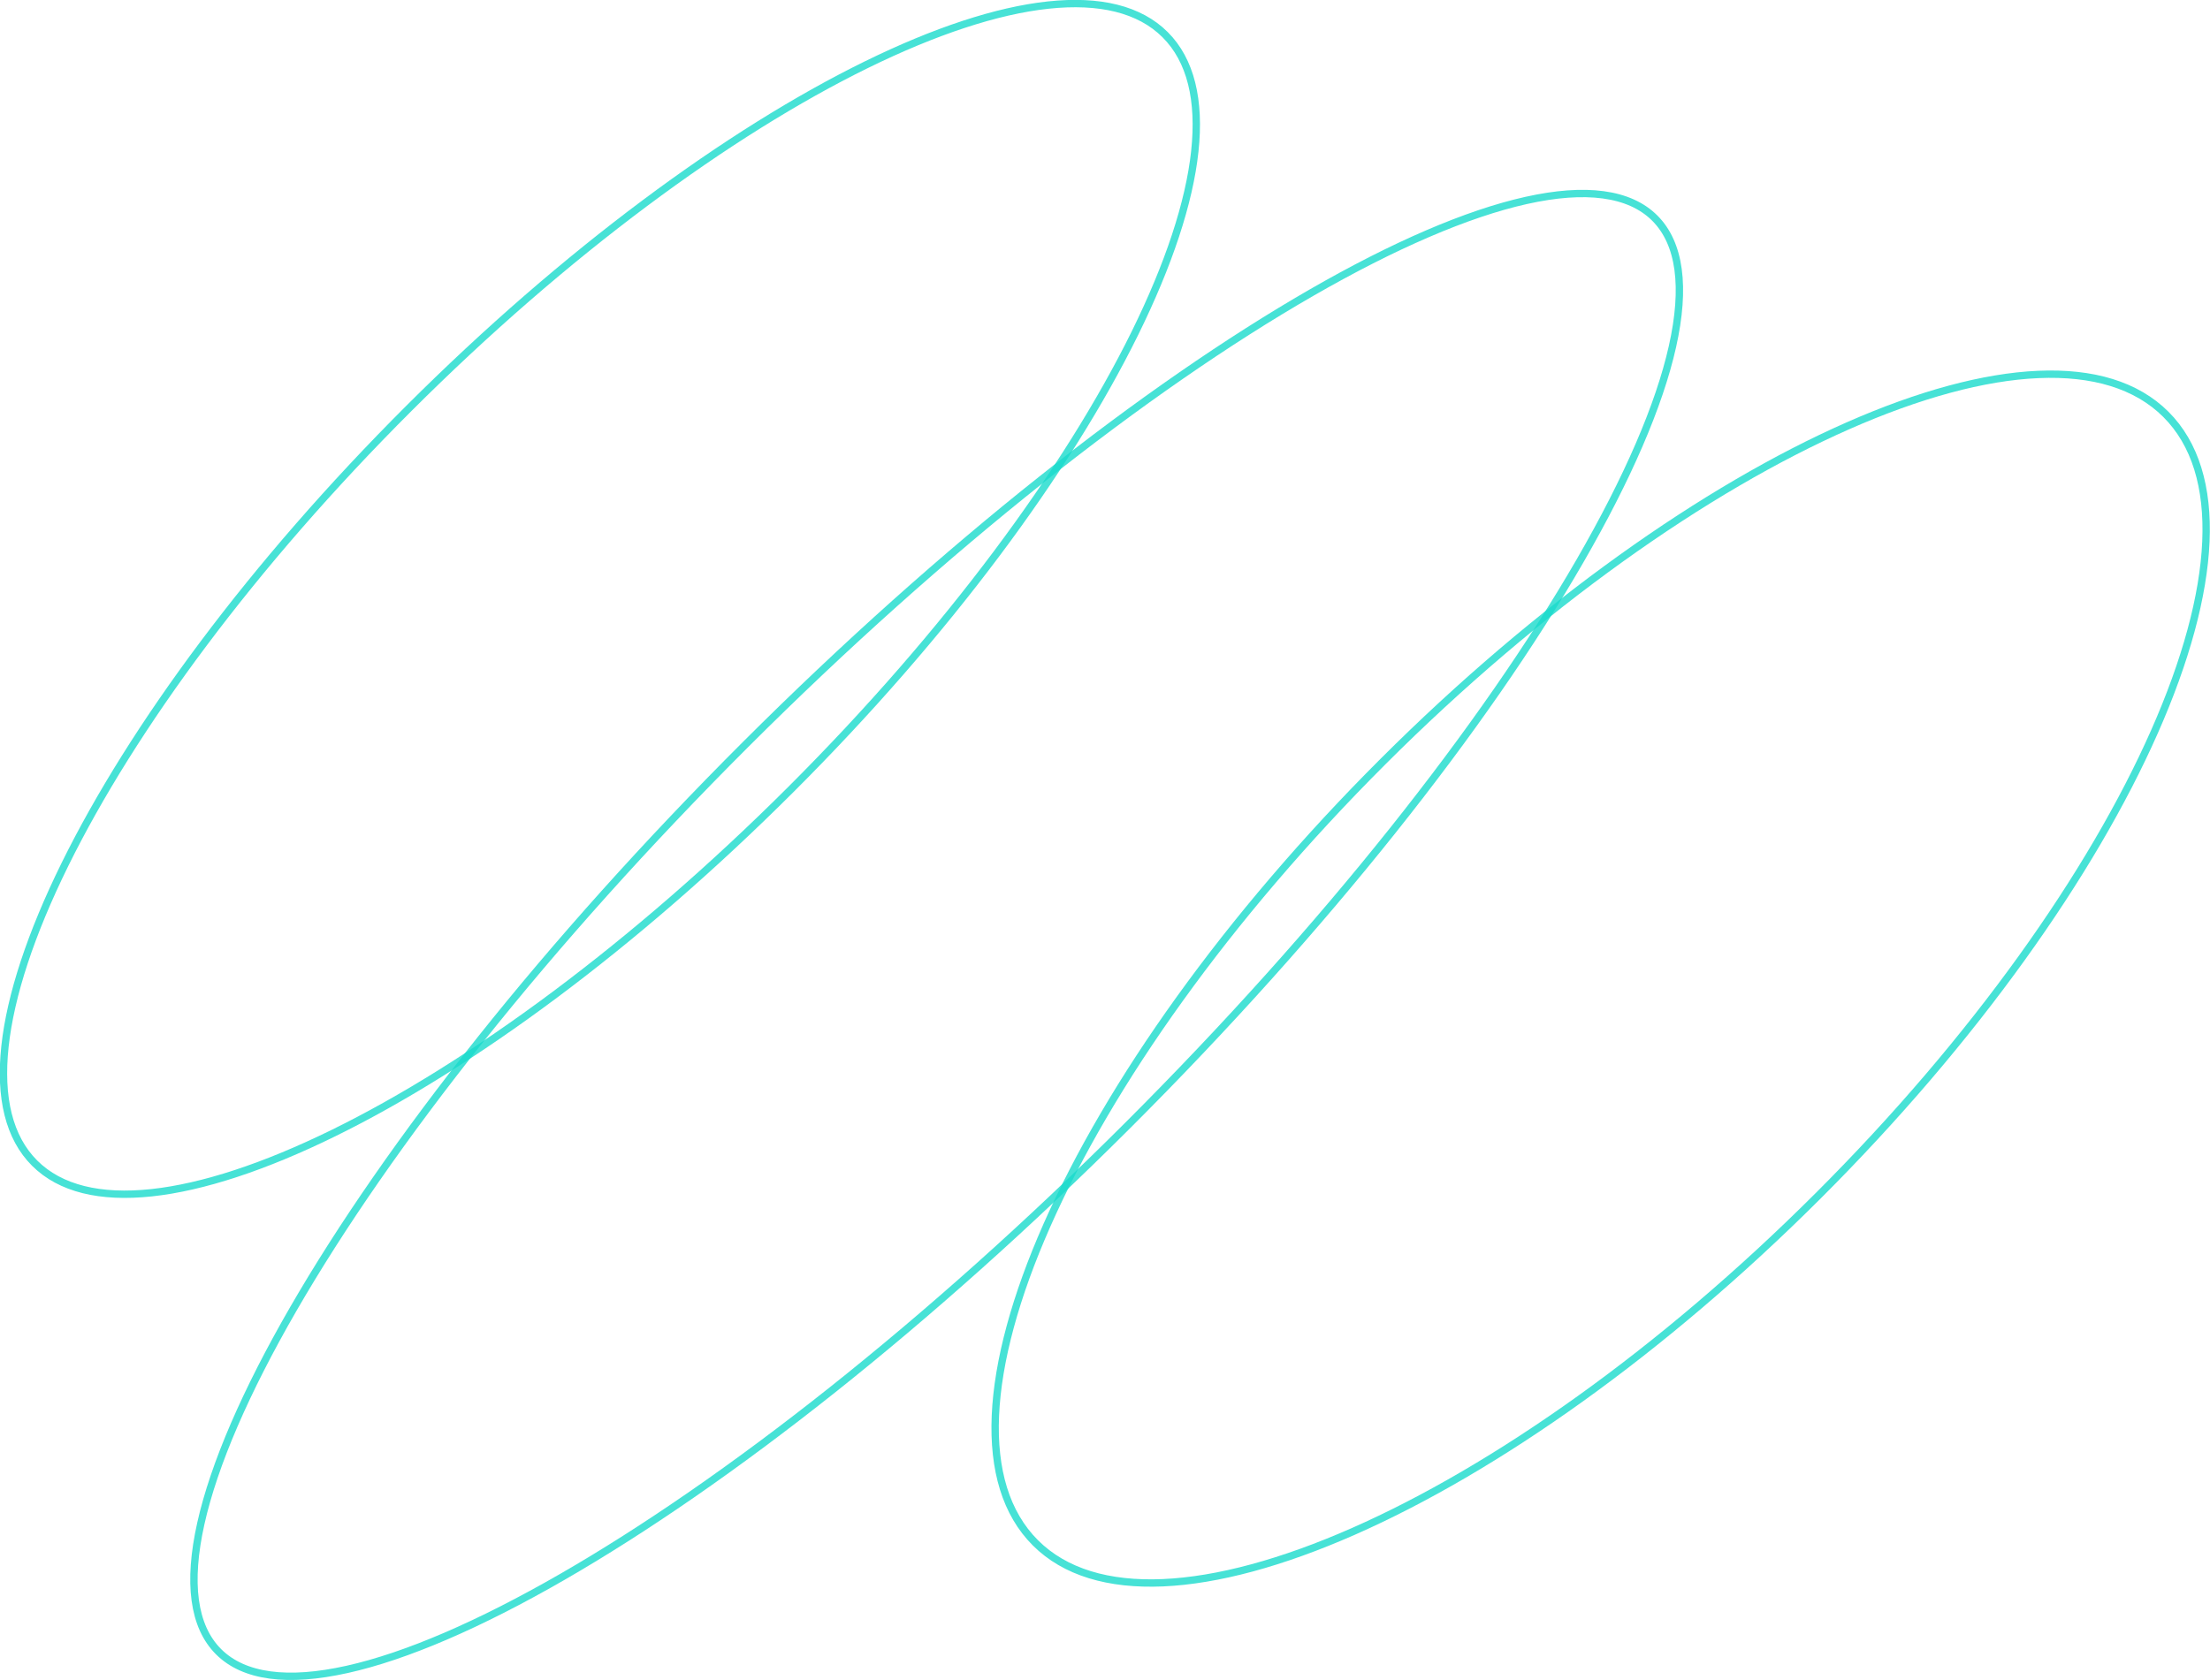 <svg width="601" height="457" viewBox="0 0 601 457" fill="none" xmlns="http://www.w3.org/2000/svg">
<g clip-path="url(#clip0_727_3024)">
<path d="M111.211 111.07C153.798 68.548 198.208 35.957 235.556 17.624C254.234 8.456 271.095 2.879 285.047 1.382C299.009 -0.117 309.891 2.48 316.855 9.434C323.819 16.388 326.421 27.252 324.92 41.194C323.419 55.124 317.834 71.958 308.651 90.609C290.291 127.899 257.65 172.242 215.063 214.764C172.476 257.286 128.066 289.878 90.718 308.21C72.039 317.379 55.179 322.956 41.228 324.454C27.265 325.953 16.384 323.355 9.42 316.401C2.455 309.448 -0.146 298.583 1.355 284.641C2.855 270.711 8.44 253.876 17.622 235.226C35.983 197.935 68.624 153.592 111.211 111.07Z" stroke="#19DBCC" stroke-opacity="0.8" stroke-width="2"/>
<path d="M376.127 207.13C418.706 164.616 463.914 132.841 502.554 115.817C521.877 107.304 539.509 102.502 554.319 101.858C569.127 101.215 581.006 104.73 589.006 112.718C597.007 120.706 600.527 132.567 599.883 147.353C599.239 162.14 594.428 179.744 585.902 199.038C568.852 237.62 537.029 282.759 494.45 325.272C451.871 367.786 406.664 399.561 368.023 416.585C348.7 425.098 331.069 429.901 316.26 430.545C301.451 431.188 289.571 427.673 281.571 419.685C273.571 411.697 270.051 399.836 270.695 385.05C271.34 370.263 276.149 352.658 284.675 333.364C301.725 294.783 333.549 249.644 376.127 207.13Z" stroke="#19DBCC" stroke-opacity="0.8" stroke-width="2"/>
<path d="M202.797 202.471C256.876 148.475 311.697 105.494 356.594 79.645C379.049 66.717 398.971 58.105 415.045 54.521C431.175 50.924 443.122 52.453 450.009 59.329C456.896 66.206 458.427 78.135 454.825 94.24C451.236 110.29 442.61 130.182 429.663 152.602C403.775 197.431 360.728 252.169 306.65 306.165C252.571 360.161 197.751 403.141 152.854 428.99C130.399 441.918 110.477 450.53 94.402 454.114C78.272 457.711 66.325 456.182 59.438 449.306C52.551 442.429 51.02 430.5 54.622 414.395C58.212 398.345 66.838 378.453 79.785 356.033C105.673 311.204 148.719 256.467 202.797 202.471Z" stroke="#19DBCC" stroke-opacity="0.8" stroke-width="2"/>
</g>
<defs>
<clipPath id="clip0_727_3024">
<rect width="601" height="457" fill="white"/>
</clipPath>
</defs>
</svg>
